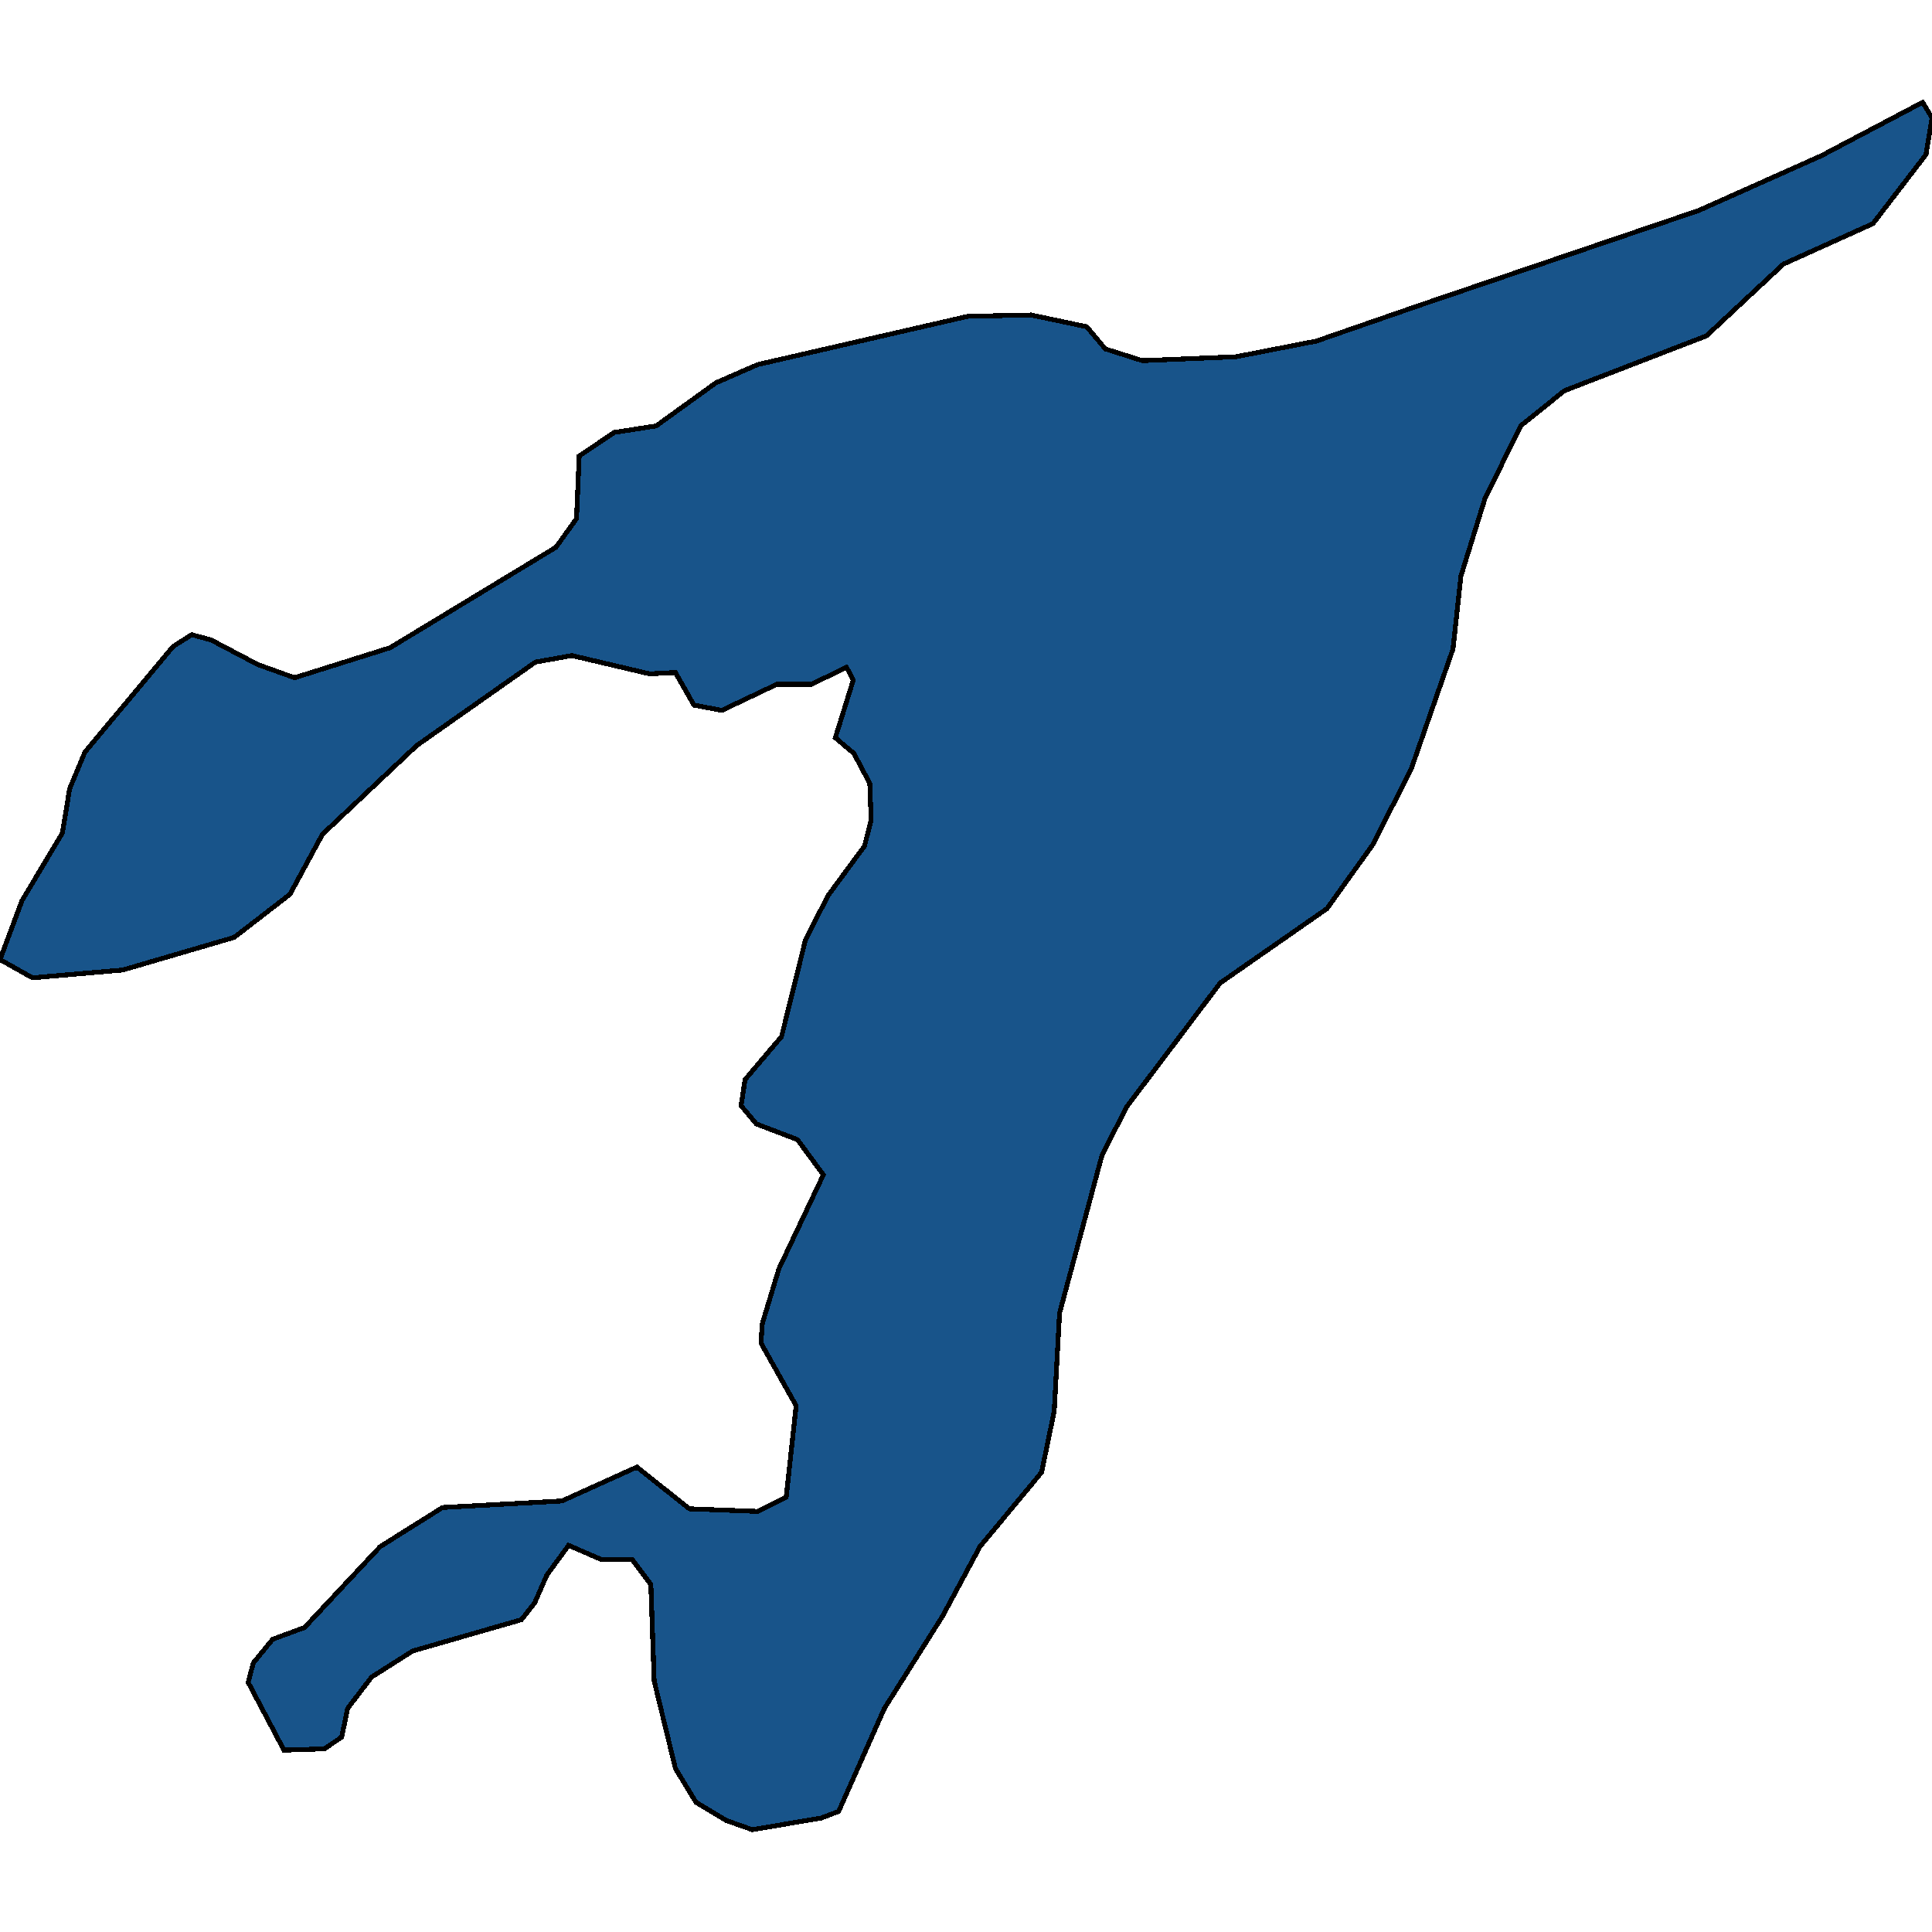 <svg xmlns="http://www.w3.org/2000/svg" width="400" height="400"><path d="m155.77 378.821-5.358-1.89-6.319-3.781-4.258-7.022-4.395-18.095-.687-19.986-3.846-5.132h-6.32l-6.867-2.97-4.533 6.211-2.473 5.672-2.747 3.51-22.527 6.483-8.517 5.402-4.945 6.481-1.236 5.942-3.572 2.43-8.379.27-7.417-14.043 1.099-4.051 3.983-4.862 6.593-2.43 15.66-16.746 12.912-8.102 24.725-1.35 15.522-7.023 10.852 8.643 14.148.54 5.907-2.971 2.06-18.907-7.28-12.964.275-4.052 3.434-11.344 9.203-19.448-5.357-7.293-8.517-3.241-3.159-3.782.824-5.402 7.555-8.914 4.945-19.989 4.67-9.184 7.556-10.265 1.373-5.403-.275-7.563-3.296-6.214-3.846-3.241 3.708-11.886-1.373-2.702-7.28 3.512h-7.143l-11.401 5.403-5.77-1.08-3.846-6.754-5.357.27-16.071-3.782-7.555 1.35-24.588 17.29-19.506 18.369-6.73 12.426-11.539 8.914-23.077 6.753-18.681 1.62L0 198.668l4.533-12.156 8.38-14.046 1.51-9.185 3.16-7.564 18.269-21.881 3.846-2.431 3.983 1.08 9.753 5.133 7.555 2.701 19.78-6.213 34.34-20.801 4.26-5.943.549-12.968 7.28-4.862 8.654-1.351 12.362-8.915 8.654-3.783 43.544-9.996 13.05-.27L225 67.648l3.846 4.593 7.692 2.431 19.369-.81 16.62-3.242 21.841-7.565 57.28-19.452 25.412-11.347 21.017-11.077L400 24.42l-1.236 7.565-10.99 14.319-18.543 8.375-15.934 14.859L323.9 80.886l-9.066 7.294-7.417 15.128-4.945 15.94-1.649 15.127-8.654 24.853-7.967 15.668-9.478 13.236-22.115 15.397-19.368 25.661-5.083 9.994-8.79 32.683-1.1 20.258-2.61 12.694-12.774 15.395-7.693 14.315-12.088 19.175-9.478 21.336-3.571 1.35Z" style="stroke:#000;fill:#18548a;shape-rendering:crispEdges;stroke-width:1px"/></svg>
